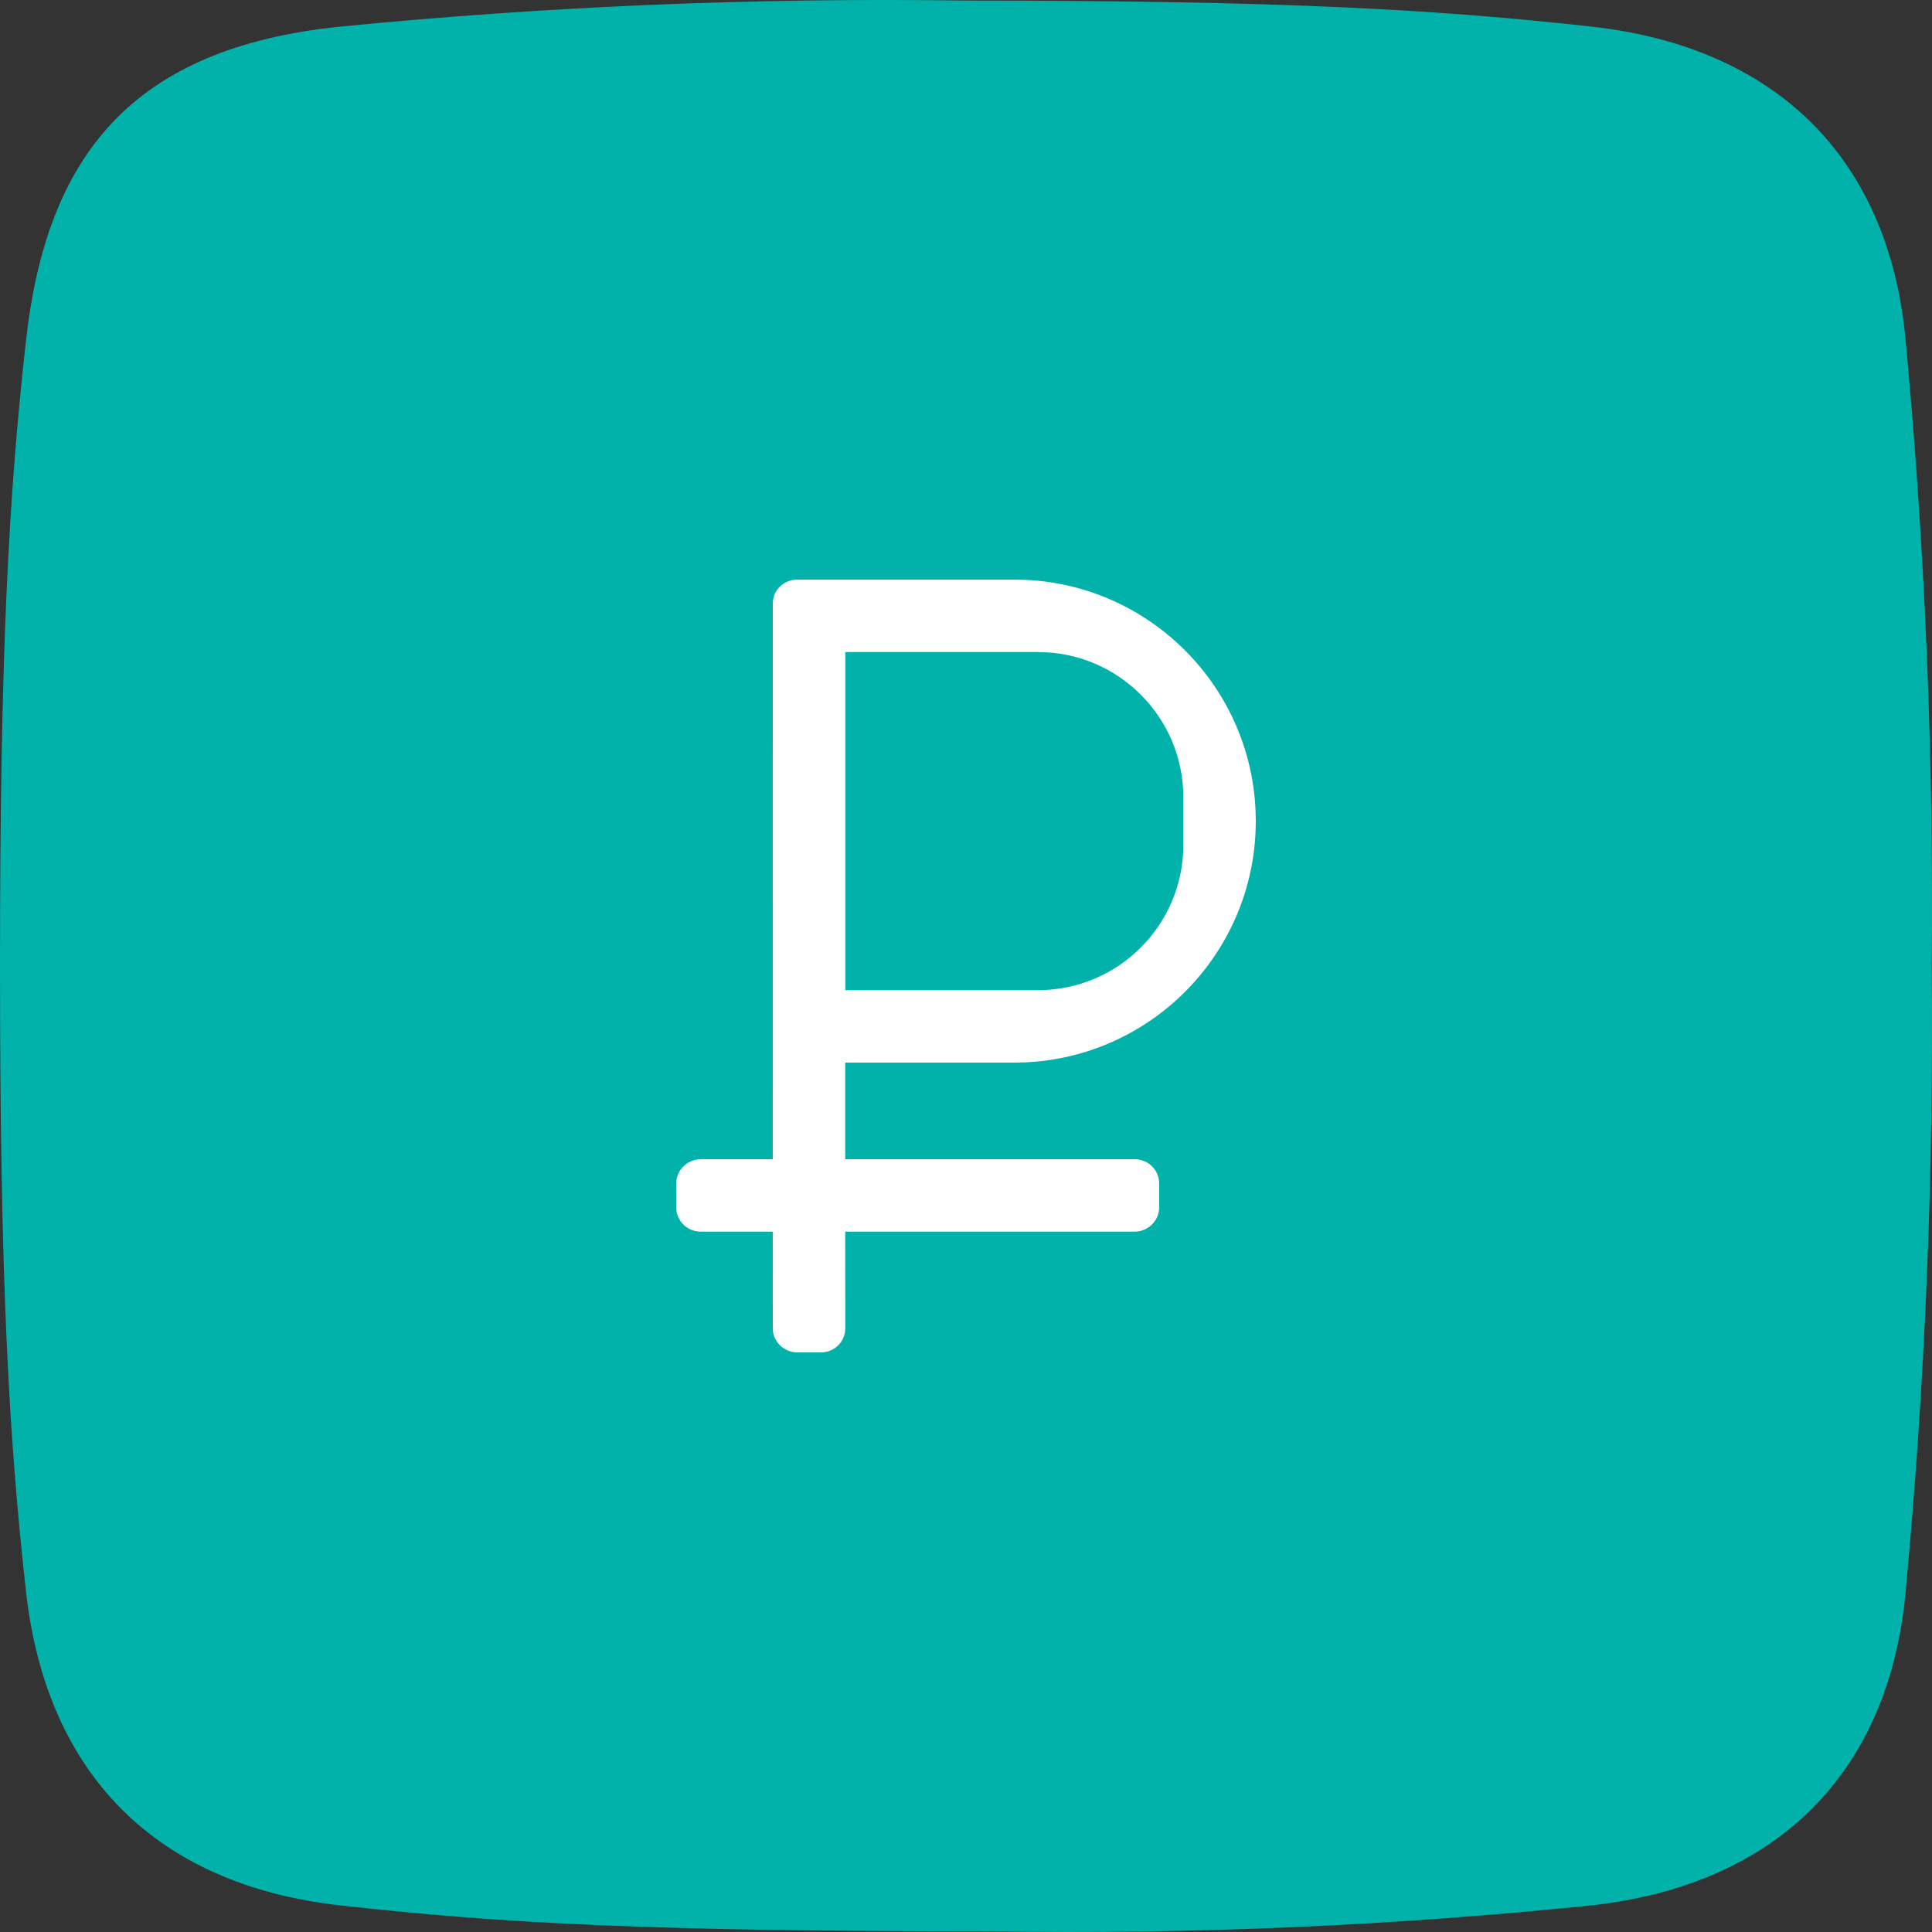 <?xml version="1.0" encoding="UTF-8"?> <svg xmlns="http://www.w3.org/2000/svg" width="40" height="40" viewBox="0 0 40 40" fill="none"><rect x="0" y="0" width="40" height="40" fill="#333333" stroke="none"/> <path d="M32.968 39.447C28.838 39.871 24.688 40.052 20.537 39.987C13.511 39.987 10.387 39.825 7.026 39.447C3.243 39.02 0.967 36.746 0.54 32.965C0.178 29.724 0 26.482 0 20C0 13.517 0.178 10.276 0.54 7.035C0.967 3.254 2.702 1.001 7.026 0.553C11.336 0.129 15.666 -0.051 19.997 0.012C26.482 0.012 29.725 0.191 32.968 0.553C36.751 0.979 39.102 3.254 39.453 7.035C39.857 11.344 40.037 15.672 39.994 20C40.037 24.328 39.857 28.655 39.453 32.965C39.102 36.746 36.751 39.02 32.968 39.447Z" fill="#00B2A9"></path> <path d="M21 12C23.683 12 25.881 14.122 25.995 16.783L26 17L25.995 17.216C25.885 19.799 23.809 21.881 21.223 21.995L21 22H17.499V24H23.49C23.772 24 24 24.221 24 24.508V24.992C24 25.273 23.772 25.5 23.49 25.5H17.499L17.5 27.504C17.5 27.778 17.279 28 16.992 28H16.508C16.227 28 16 27.774 16 27.504L15.999 25.5H14.51C14.228 25.5 14 25.279 14 24.992V24.508C14 24.227 14.228 24 14.51 24H15.999L16 12.496C16 12.222 16.221 12 16.508 12H21ZM21.491 13.5H17.501V20.5H21.491C23.151 20.5 24.5 19.152 24.5 17.491V16.509C24.5 14.85 23.153 13.5 21.491 13.5Z" fill="white"></path> </svg> 